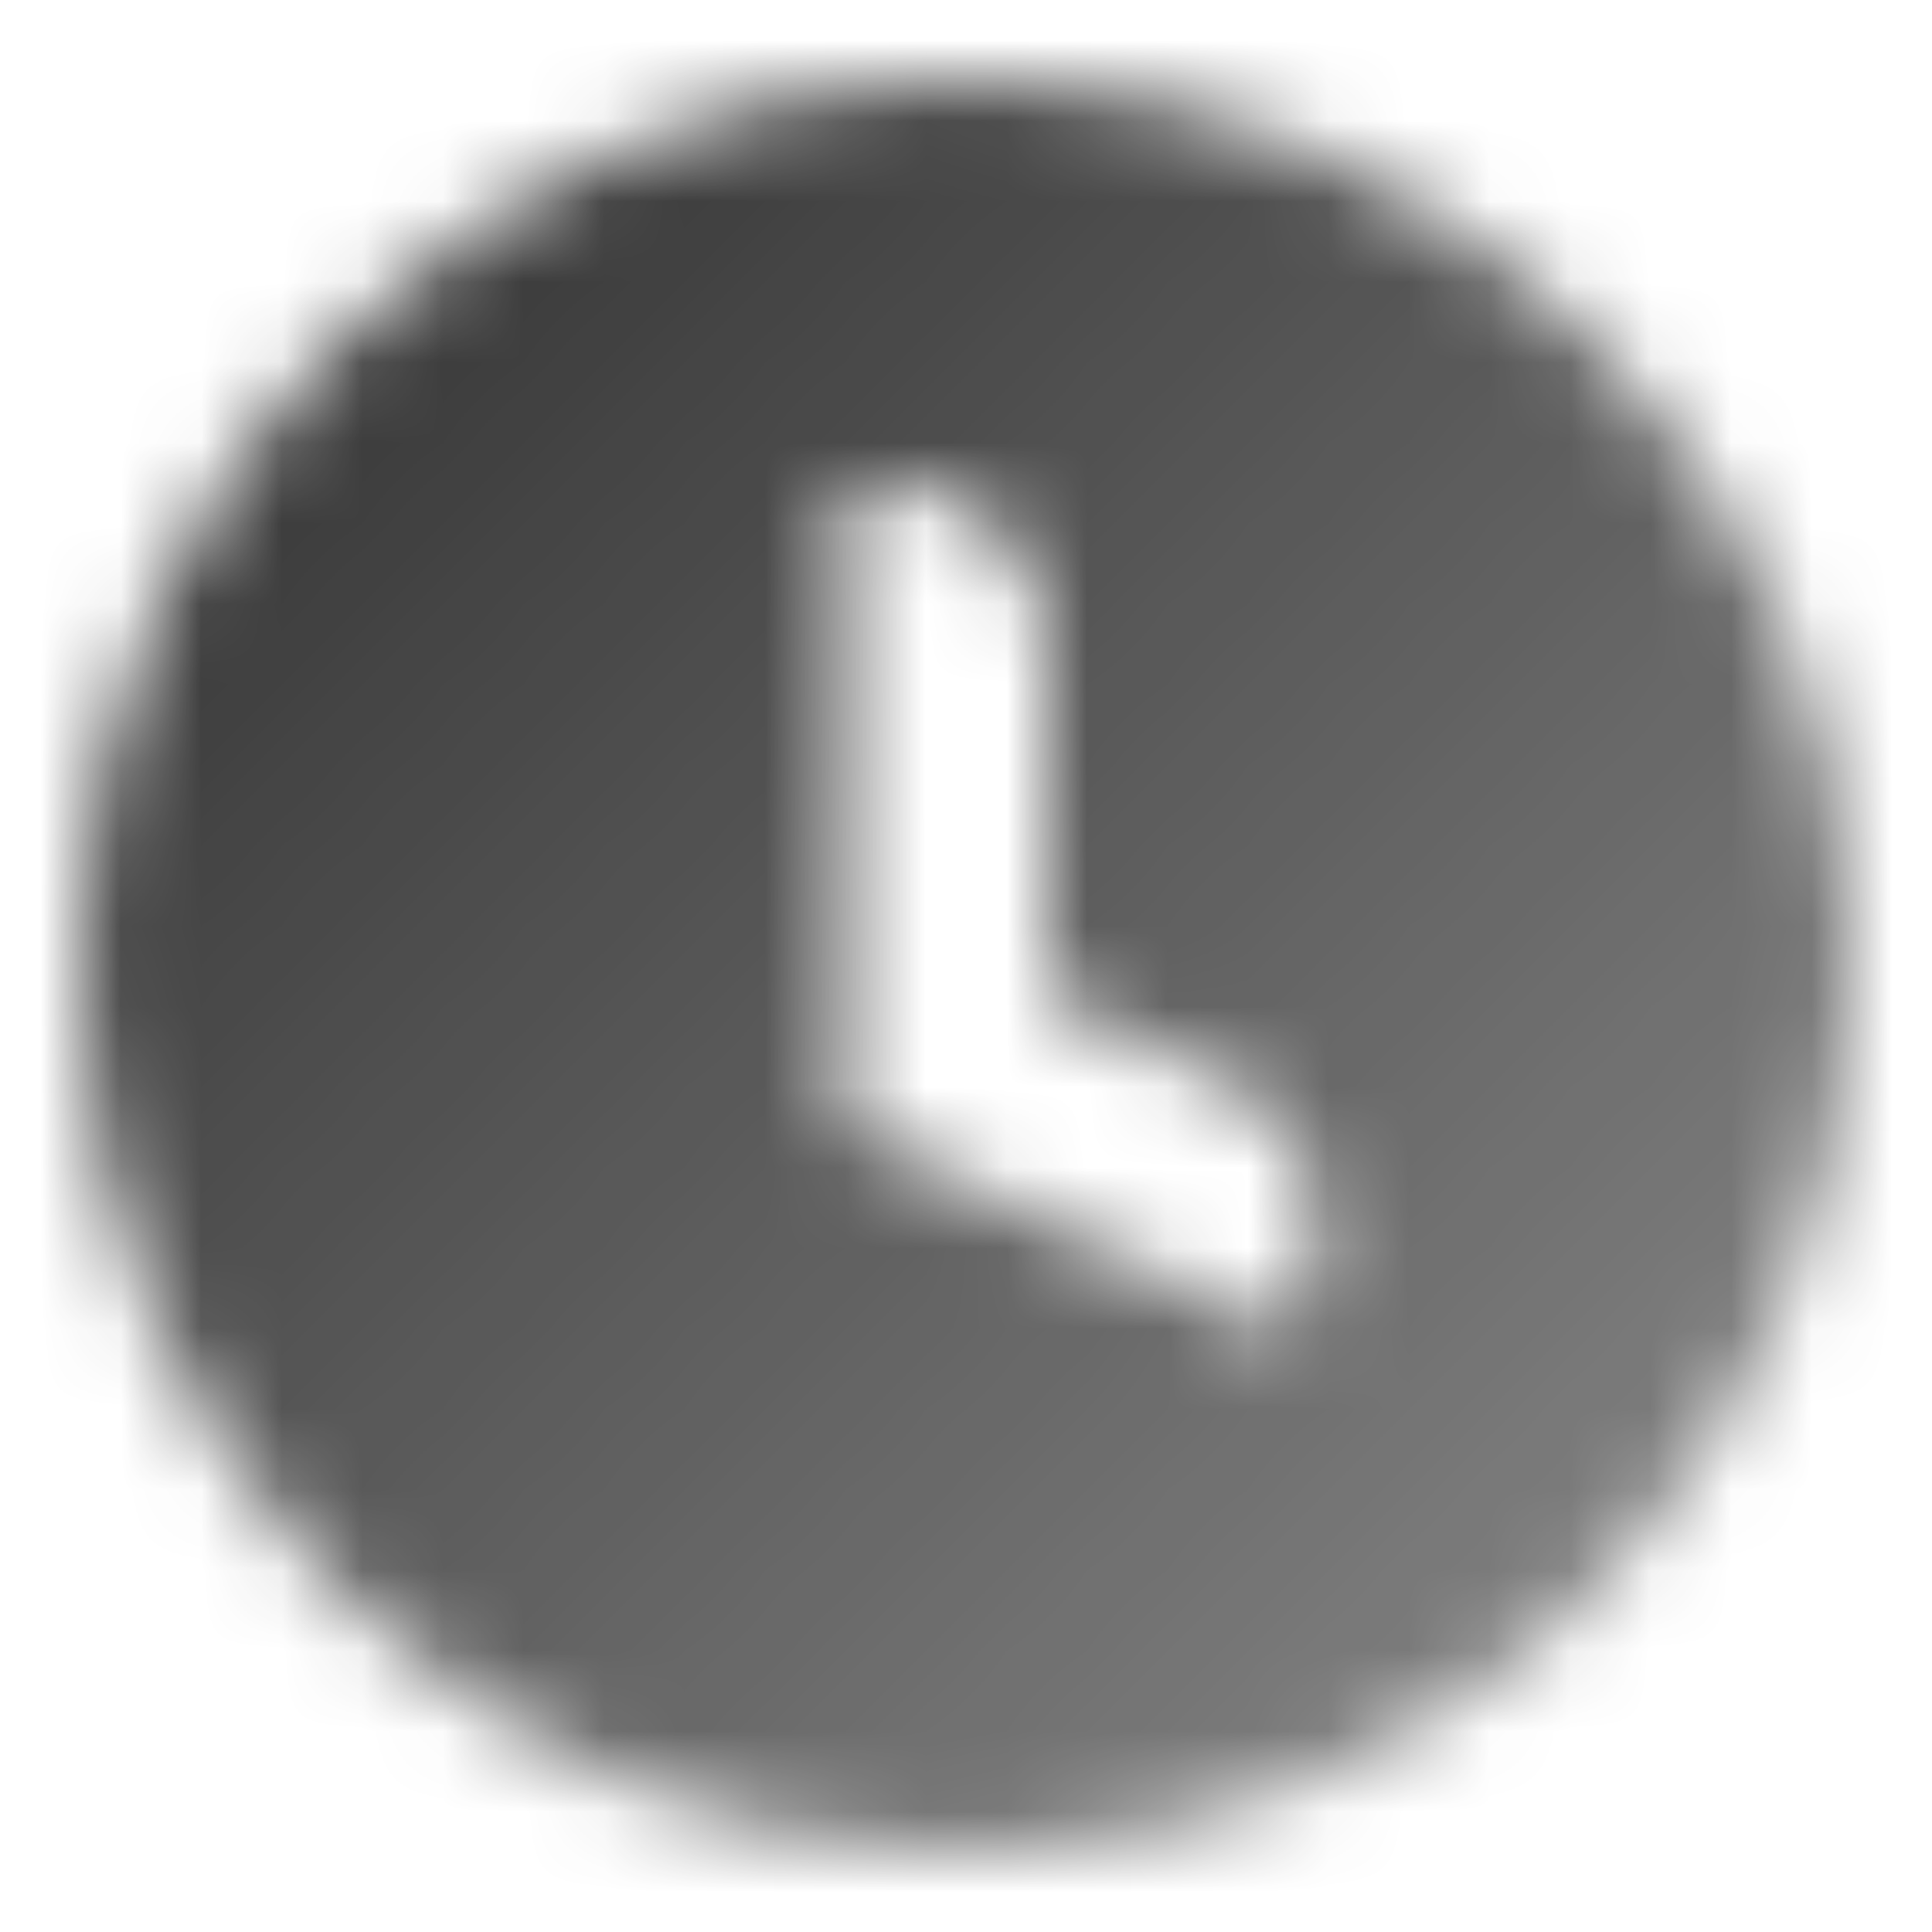 <svg width="24" height="24" viewBox="0 0 24 24" fill="none" xmlns="http://www.w3.org/2000/svg">
<mask id="mask0_485_581" style="mask-type:alpha" maskUnits="userSpaceOnUse" x="1" y="1" width="22" height="22">
<path fill-rule="evenodd" clip-rule="evenodd" d="M1 12C1 5.925 5.925 1 12 1C18.075 1 23 5.925 23 12C23 18.075 18.075 23 12 23C5.925 23 1 18.075 1 12ZM10.5 6H11C12.105 6 13 6.895 13 8V12.407L15.22 13.443C16.221 13.909 16.654 15.099 16.188 16.101L15.976 16.554L10.5 14L10.5 14V6Z" fill="url(#paint0_linear_485_581)"/>
</mask>
<g mask="url(#mask0_485_581)">
<rect width="24" height="24" fill="#333333"/>
</g>
<defs>
<linearGradient id="paint0_linear_485_581" x1="5" y1="5" x2="19" y2="19" gradientUnits="userSpaceOnUse">
<stop stop-opacity="0.95"/>
<stop offset="1" stop-opacity="0.65"/>
</linearGradient>
</defs>
</svg>
